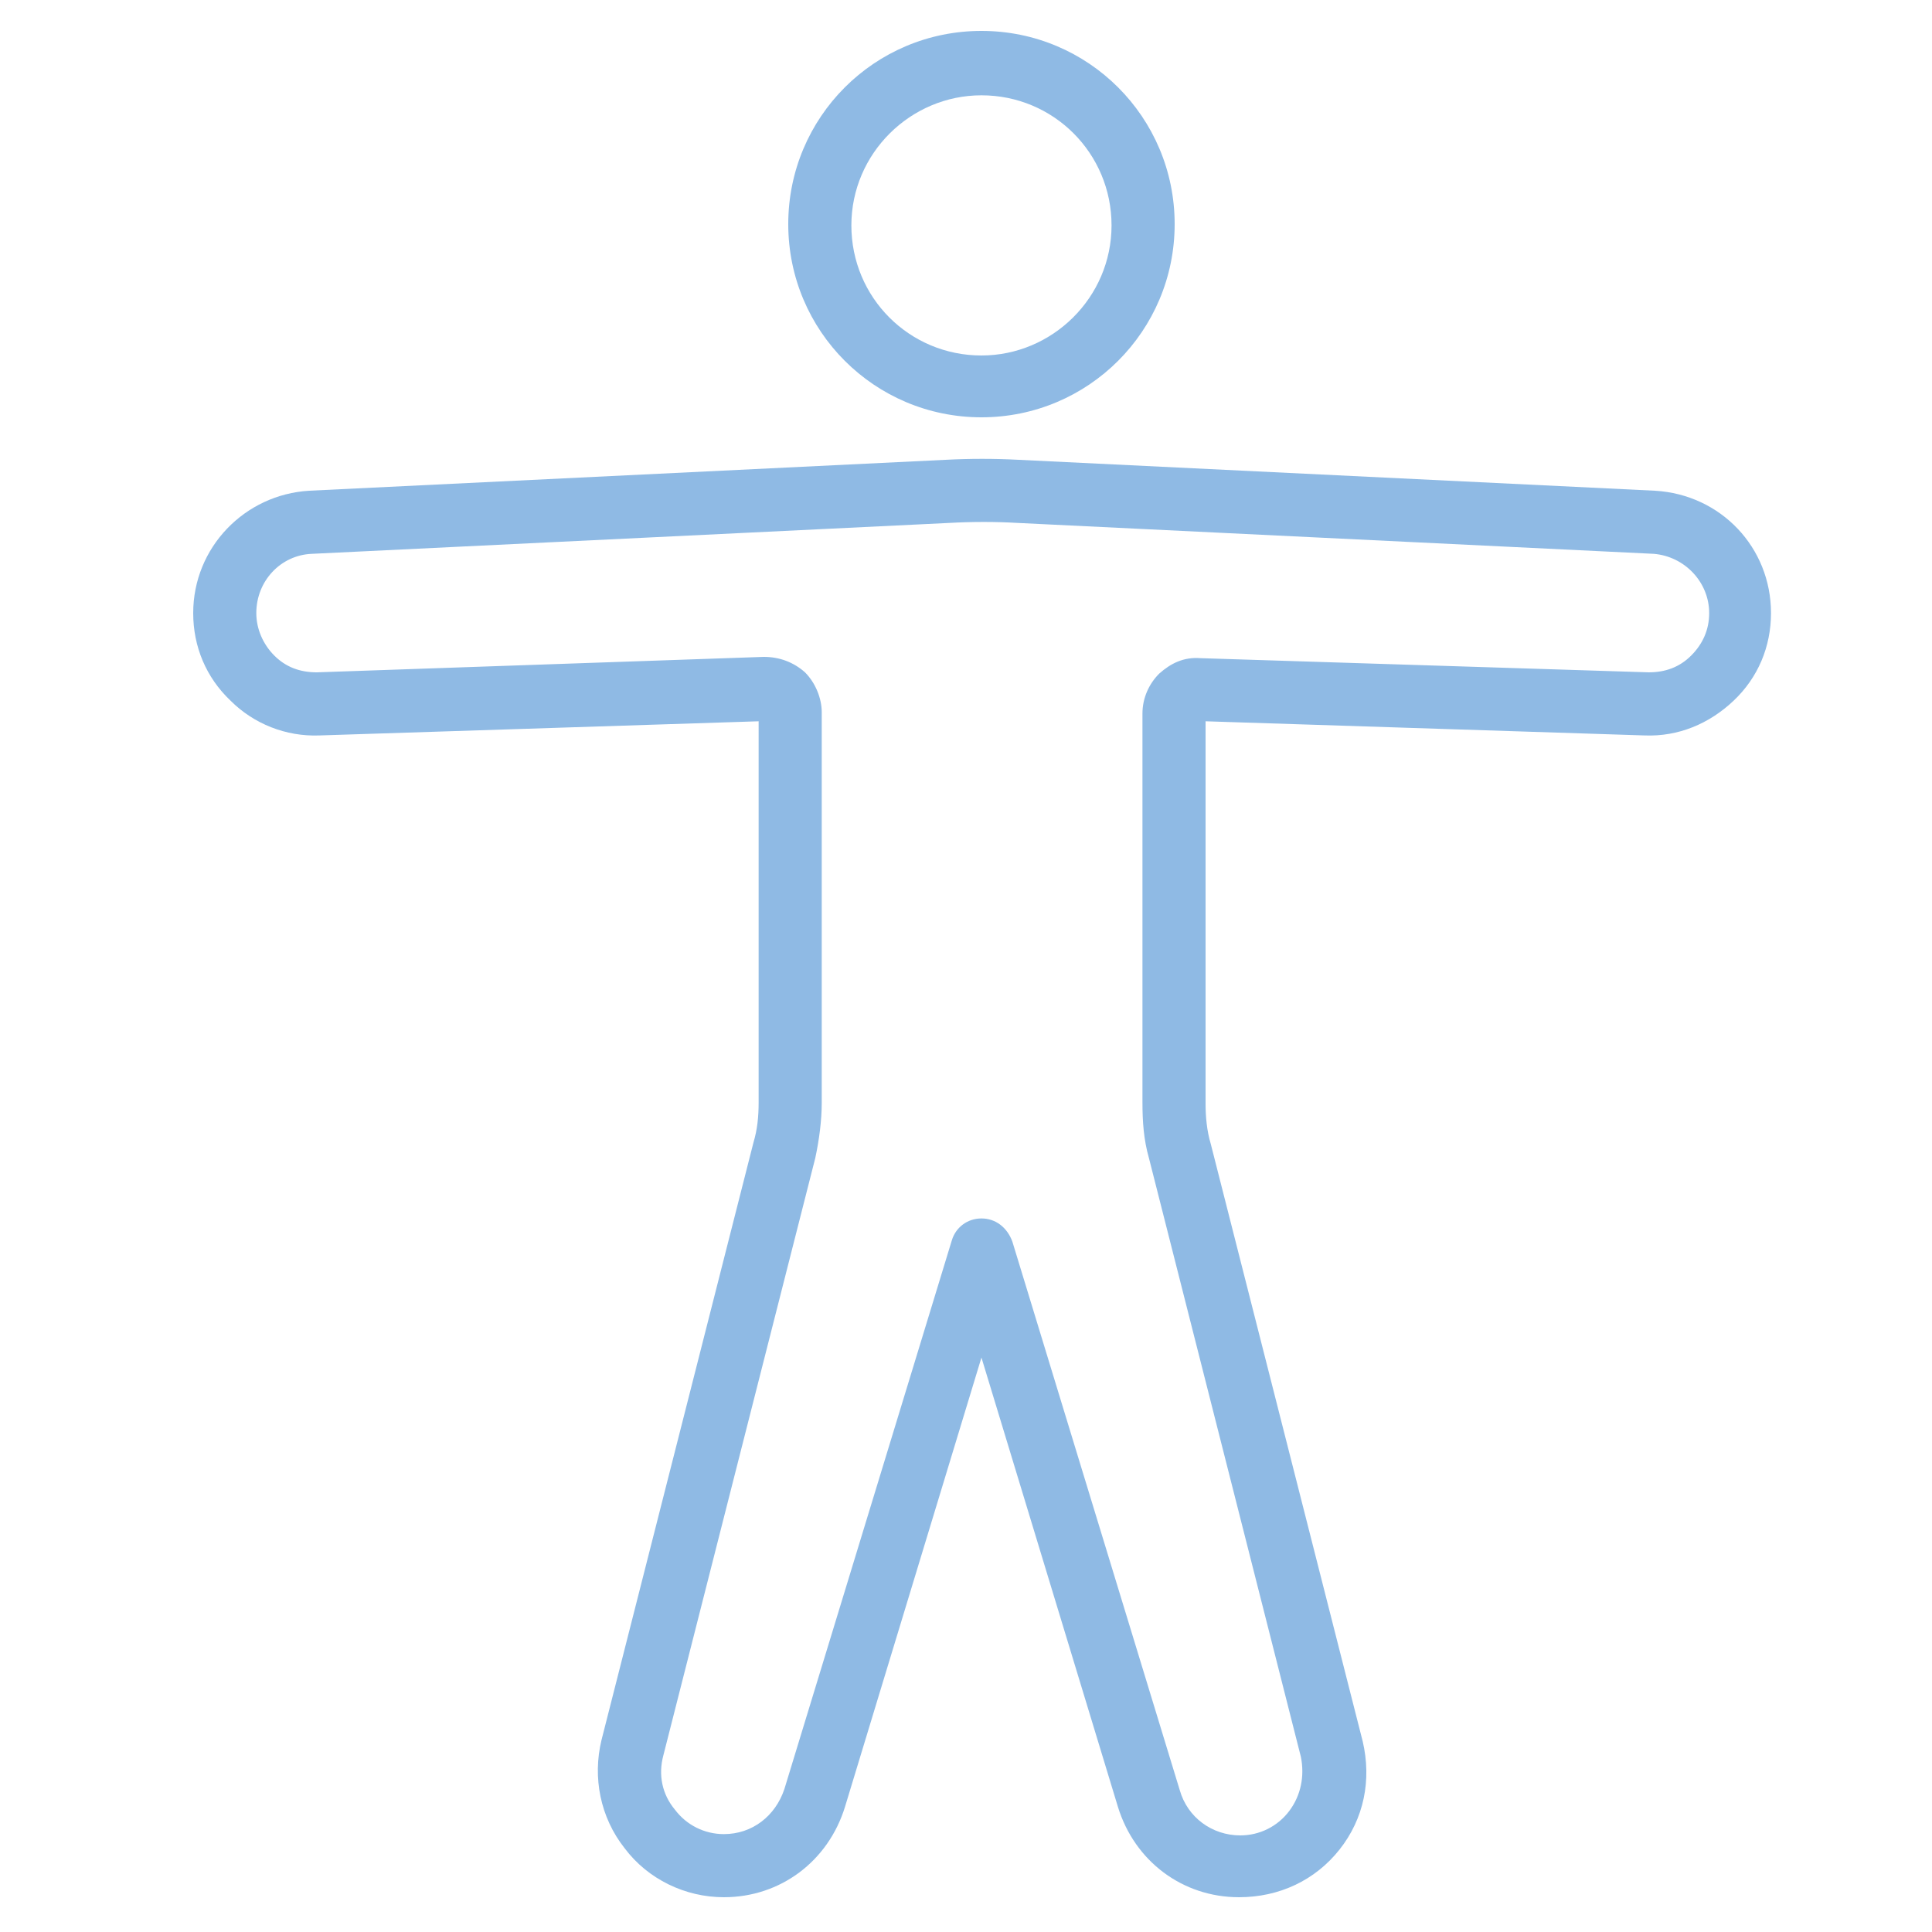 <?xml version="1.0" encoding="utf-8"?>
<!-- Generator: Adobe Illustrator 27.7.0, SVG Export Plug-In . SVG Version: 6.00 Build 0)  -->
<svg version="1.1" id="Warstwa_1" xmlns="http://www.w3.org/2000/svg" xmlns:xlink="http://www.w3.org/1999/xlink" x="0px" y="0px"
	 viewBox="0 0 150 150" style="enable-background:new 0 0 150 150;" xml:space="preserve">
<style type="text/css">
	.st0{fill:#8FBAE4;}
</style>
<g>
	<g>
		<path class="st0" d="M96.2,147.3c-4.4,0-8.1-2.8-9.4-7l-10.6-34.9l-10.6,34.9c-1.3,4.2-5,7-9.4,7c-3,0-5.9-1.4-7.7-3.8
			c-1.9-2.4-2.5-5.5-1.8-8.4l11.8-46.4c0.3-1,0.4-2,0.4-3.1V56l-34.1,1.1c-2.6,0.1-5.1-0.9-6.9-2.7c-1.9-1.8-2.9-4.2-2.9-6.8
			c0-5.1,4-9.2,9-9.5l49.4-2.4c1.9-0.1,3.8-0.1,5.7,0l49.4,2.4c5.1,0.3,9,4.4,9,9.5c0,2.6-1,5-2.9,6.8c-1.9,1.8-4.3,2.8-6.9,2.7
			L93.6,56v29.7c0,1,0.1,2.1,0.4,3.1l11.8,46.4c0.7,3,0.1,6-1.8,8.4C102.1,146,99.3,147.3,96.2,147.3z M76.2,94.6
			c1.1,0,2,0.7,2.4,1.8l13,42.6c0.6,2.1,2.5,3.5,4.7,3.5c1.5,0,2.9-0.7,3.8-1.9c0.9-1.2,1.2-2.7,0.9-4.2L89.2,89.9
			c-0.4-1.4-0.5-2.8-0.5-4.3V55.4c0-1.2,0.5-2.3,1.3-3.1c0.9-0.8,1.9-1.3,3.2-1.2l34.8,1.1c1.3,0,2.4-0.4,3.3-1.3
			c0.9-0.9,1.4-2,1.4-3.3c0-2.4-1.9-4.4-4.3-4.6l-49.4-2.4c-1.7-0.1-3.5-0.1-5.3,0L24.2,43c-2.4,0.1-4.3,2.1-4.3,4.6
			c0,1.2,0.5,2.4,1.4,3.3c0.9,0.9,2,1.3,3.3,1.3L59.3,51c1.2,0,2.3,0.4,3.2,1.2c0.8,0.8,1.3,2,1.3,3.1v30.3c0,1.4-0.2,2.9-0.5,4.3
			l-11.8,46.4c-0.4,1.5-0.1,3,0.9,4.2c0.9,1.2,2.3,1.9,3.8,1.9c2.2,0,4-1.4,4.7-3.5l13-42.6C74.2,95.3,75.1,94.6,76.2,94.6z"/>
	</g>
	<g>
		<path class="st0" d="M76.2,32.4c-8.3,0-15-6.7-15-15c0-8.3,6.7-15,15-15c8.3,0,15,6.7,15,15C91.2,25.7,84.5,32.4,76.2,32.4z
			 M76.2,7.4c-5.5,0-10.1,4.5-10.1,10.1s4.5,10.1,10.1,10.1c5.5,0,10.1-4.5,10.1-10.1S81.8,7.4,76.2,7.4z"/>
	</g>
</g>
</svg>

